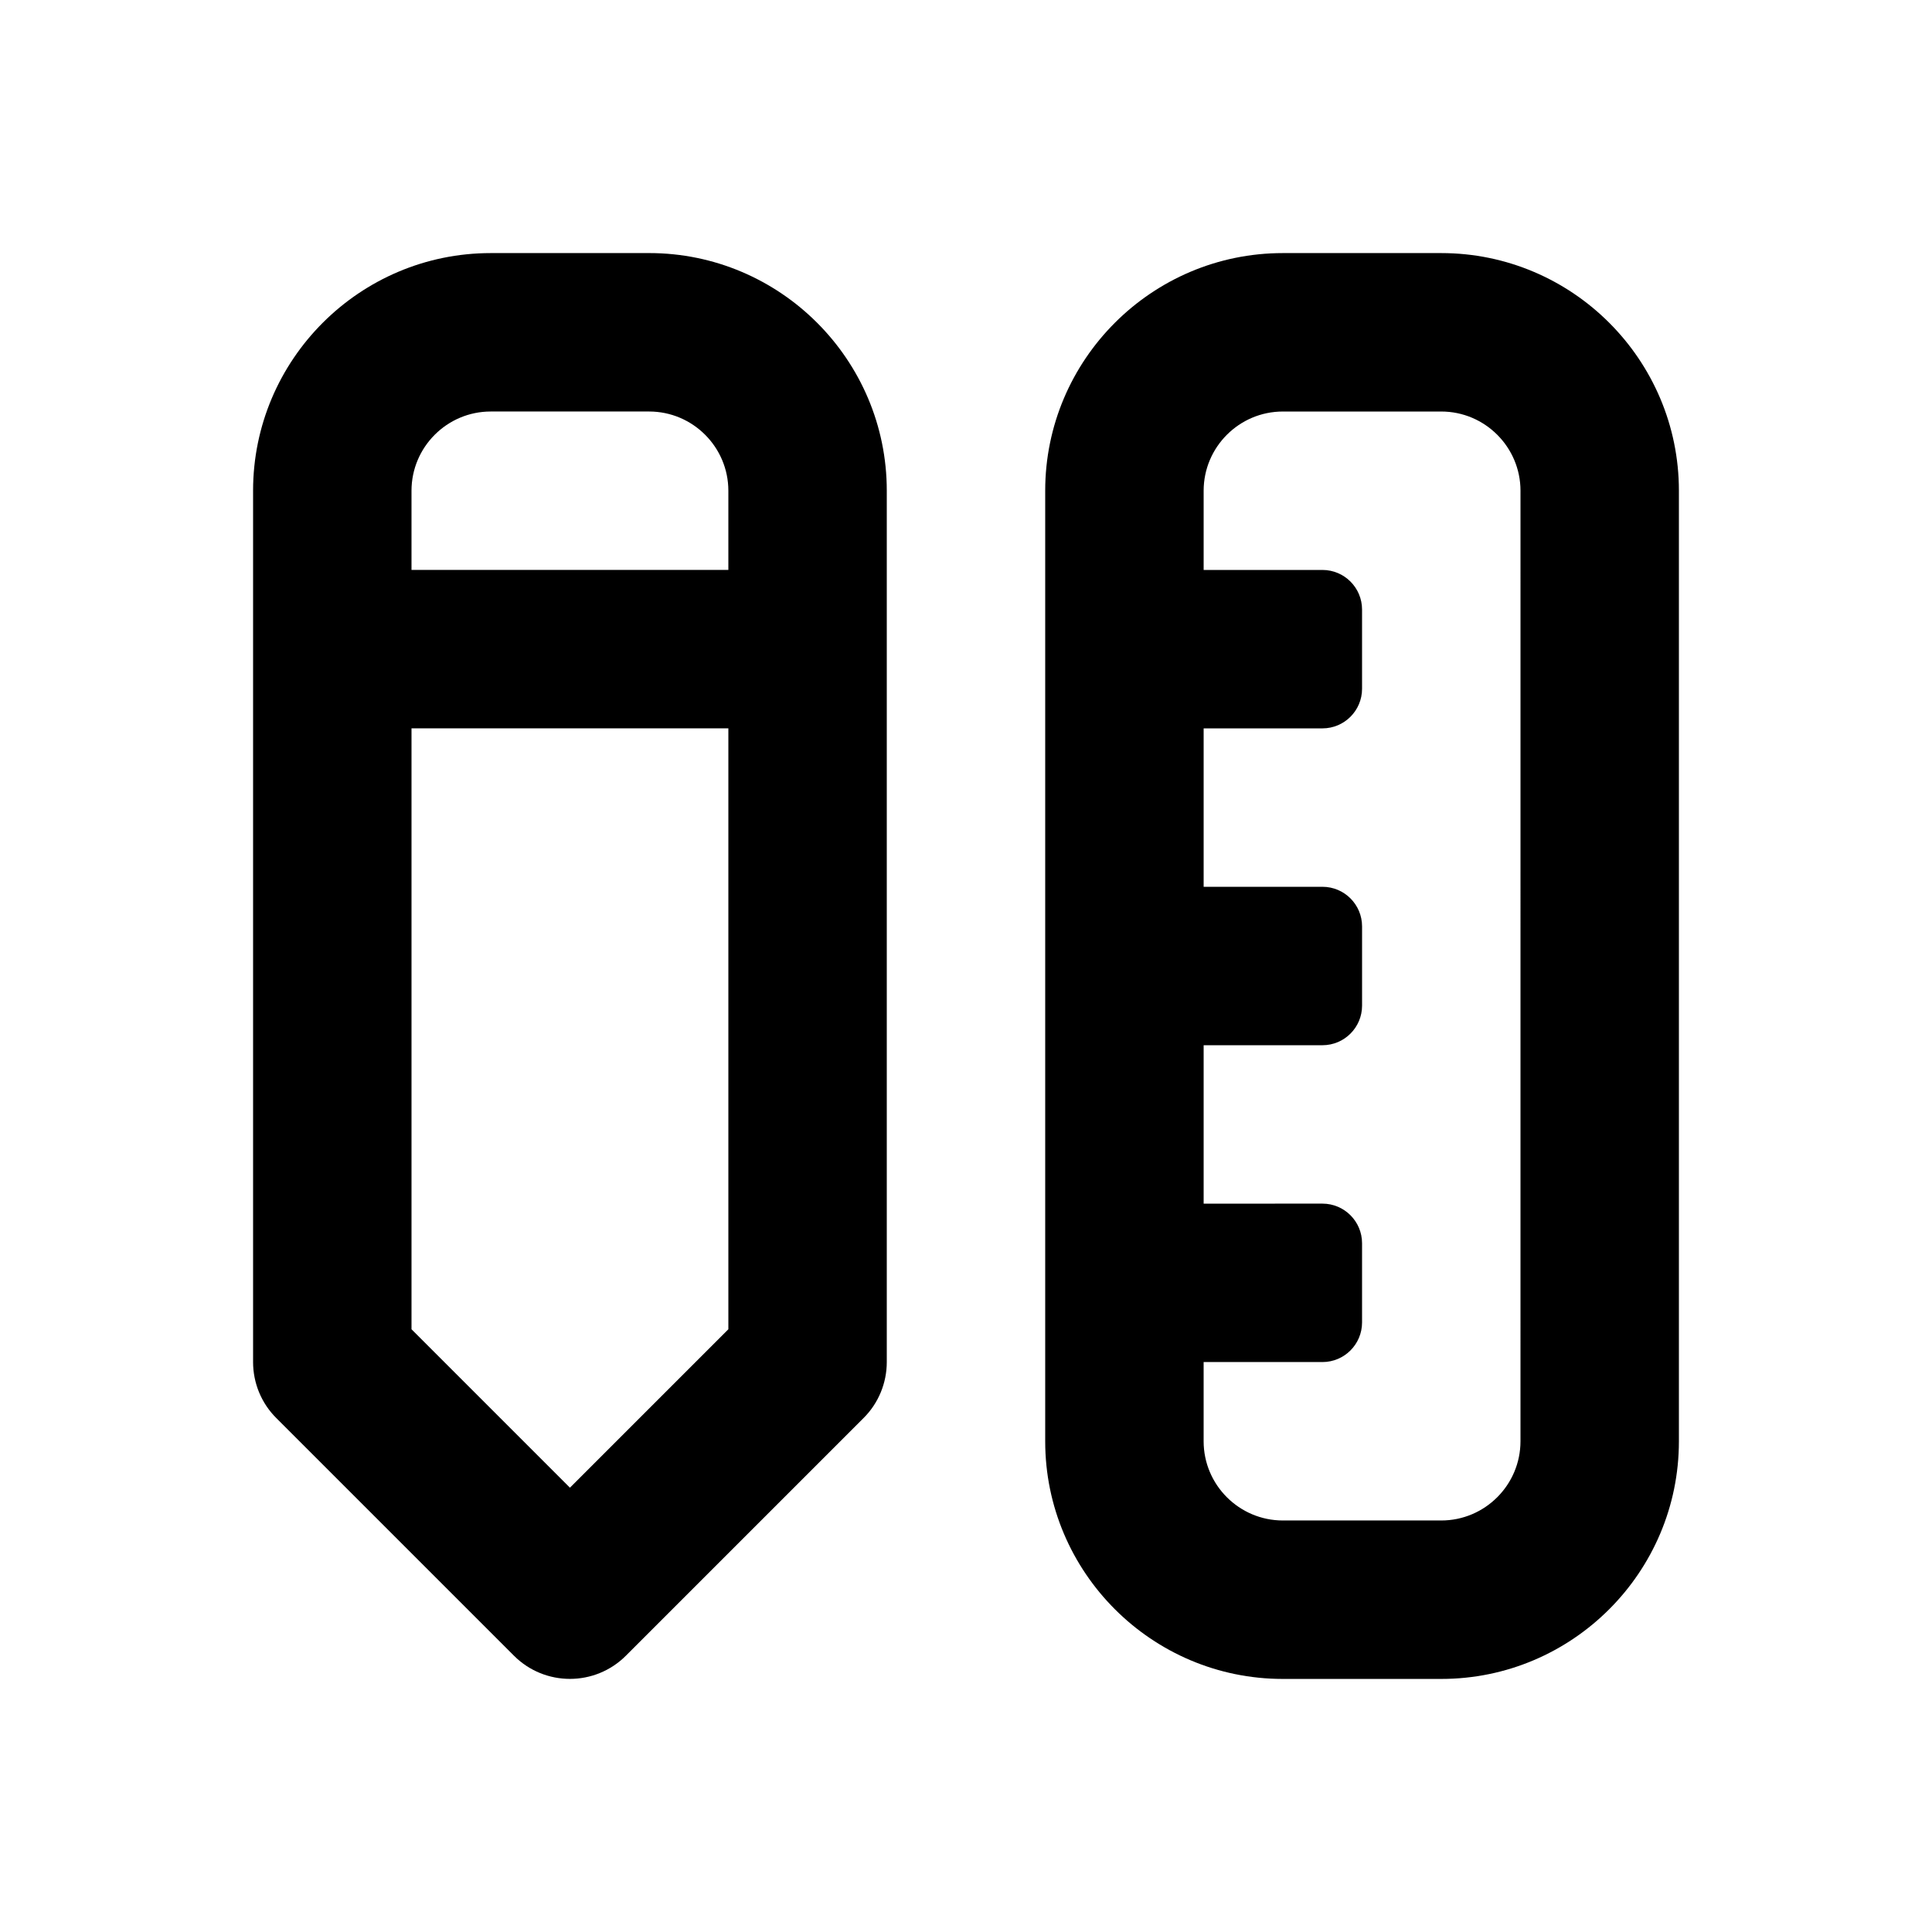 <?xml version="1.0" encoding="UTF-8"?>
<!-- Uploaded to: SVG Repo, www.svgrepo.com, Generator: SVG Repo Mixer Tools -->
<svg fill="#000000" width="800px" height="800px" version="1.1" viewBox="144 144 512 512" xmlns="http://www.w3.org/2000/svg">
 <g>
  <path d="m316.03 211.07h-41.984c-34.723 0-62.977 28.254-62.977 62.977v230.91c0 5.562 2.203 10.914 6.152 14.84l62.977 62.977c4.09 4.094 9.465 6.148 14.84 6.148s10.746-2.059 14.84-6.152l62.977-62.977c3.945-3.922 6.152-9.273 6.152-14.84v-230.91c0-34.723-28.258-62.977-62.977-62.977zm-41.984 41.984h41.984c11.566 0 20.992 9.426 20.992 20.992v20.992h-83.969v-20.992c0-11.566 9.426-20.992 20.992-20.992zm20.992 285.2-41.984-41.984v-159.25h83.969v159.25z"/>
  <path d="m525.95 211.07h-41.984c-34.723 0-62.977 28.254-62.977 62.977v251.91c0 34.723 28.254 62.977 62.977 62.977h41.984c34.723 0 62.977-28.254 62.977-62.977v-251.91c0-34.723-28.254-62.977-62.977-62.977zm20.992 314.88c0 11.566-9.426 20.992-20.992 20.992h-41.984c-11.566 0-20.992-9.426-20.992-20.992v-20.992h31.488c5.793 0 10.496-4.703 10.496-10.496v-20.992c0-5.793-4.703-10.496-10.496-10.496l-31.484 0.004v-41.984h31.488c5.793 0 10.496-4.703 10.496-10.496v-20.992c0-5.793-4.703-10.496-10.496-10.496h-31.488v-41.984h31.488c5.793 0 10.492-4.703 10.492-10.496v-20.992c0-5.793-4.699-10.496-10.496-10.496h-31.484v-20.992c0-11.566 9.426-20.992 20.992-20.992h41.984c11.566 0 20.992 9.426 20.992 20.992z"/>
 </g>
</svg>